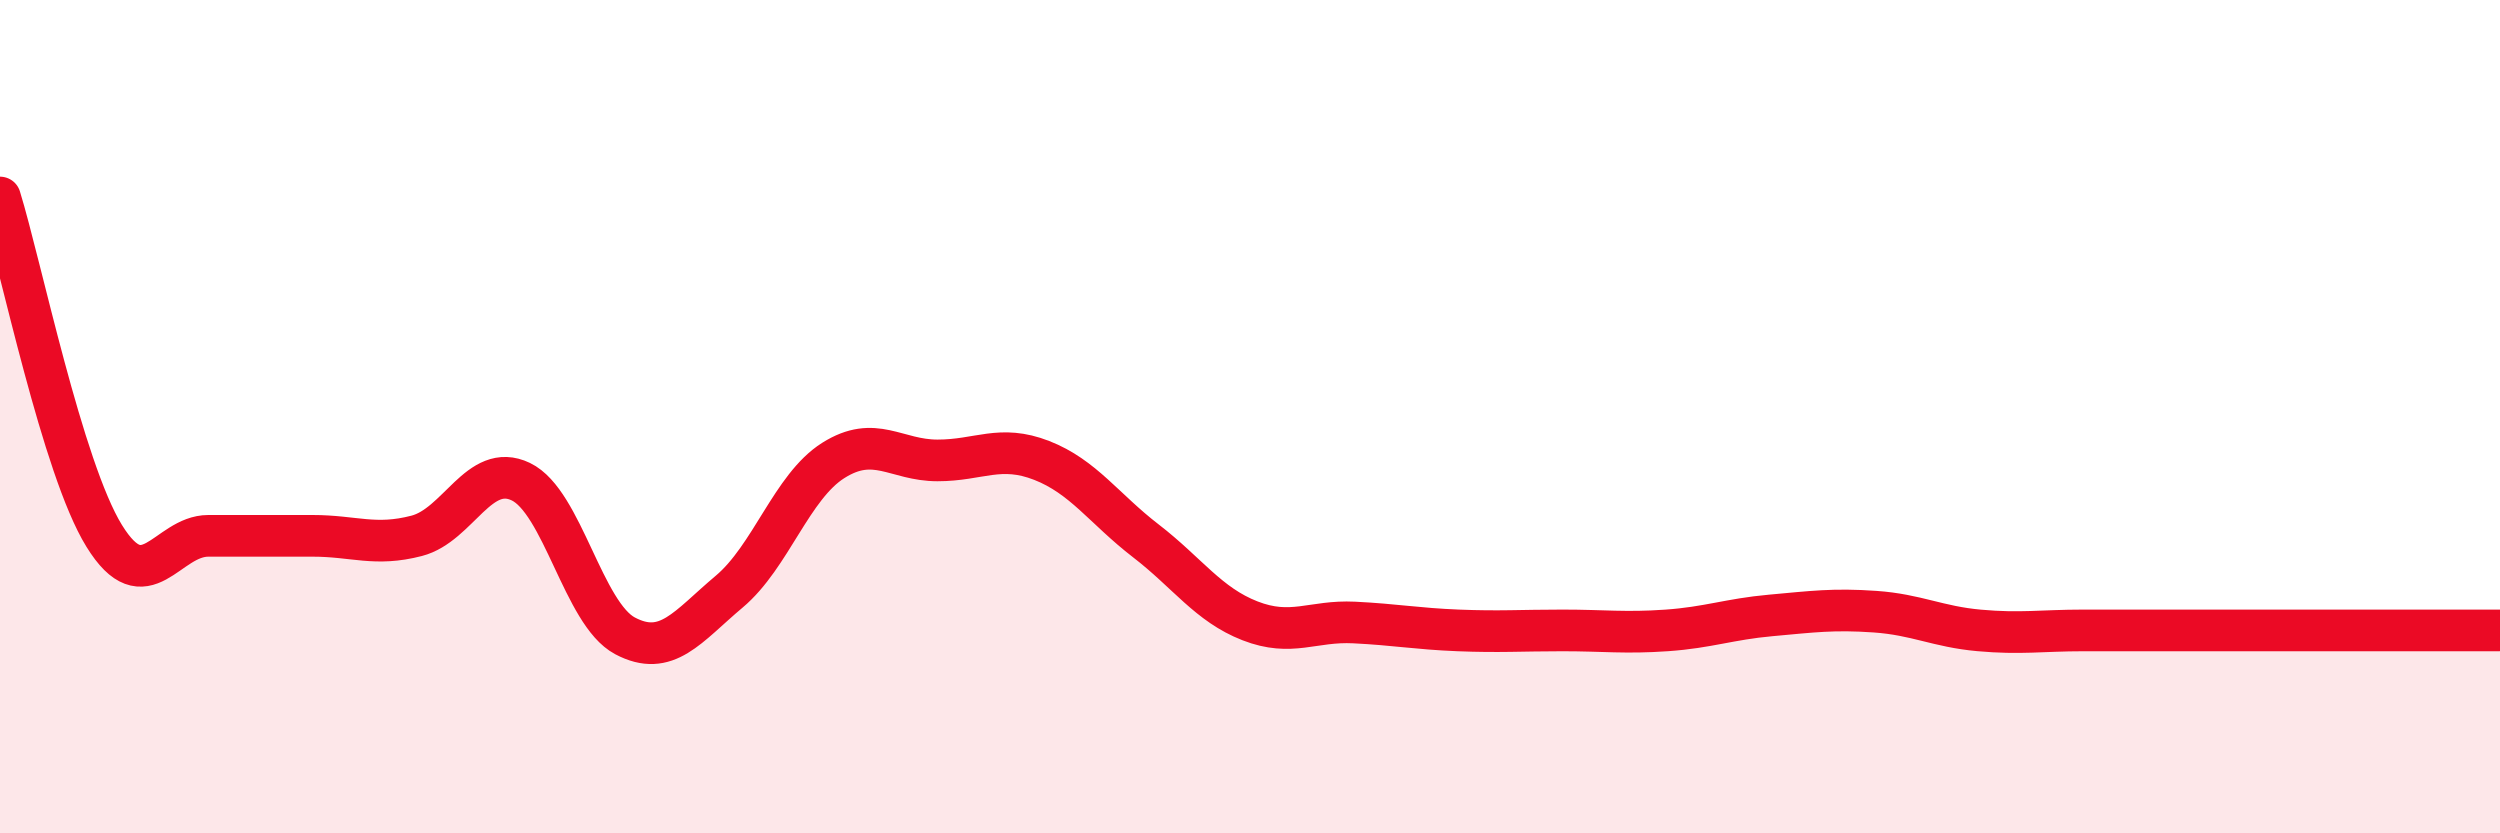 
    <svg width="60" height="20" viewBox="0 0 60 20" xmlns="http://www.w3.org/2000/svg">
      <path
        d="M 0,4.74 C 0.5,6.36 1.5,11.24 2.5,12.86 C 3.5,14.48 4,12.86 5,12.86 C 6,12.86 6.5,12.86 7.5,12.86 C 8.5,12.86 9,13.12 10,12.86 C 11,12.6 11.5,11.08 12.5,11.56 C 13.5,12.04 14,14.73 15,15.26 C 16,15.79 16.5,15.04 17.5,14.2 C 18.5,13.36 19,11.68 20,11.05 C 21,10.42 21.5,11.05 22.5,11.05 C 23.5,11.05 24,10.66 25,11.05 C 26,11.44 26.5,12.21 27.5,12.98 C 28.5,13.75 29,14.51 30,14.9 C 31,15.29 31.5,14.89 32.5,14.94 C 33.5,14.99 34,15.09 35,15.13 C 36,15.17 36.5,15.13 37.5,15.13 C 38.5,15.13 39,15.2 40,15.13 C 41,15.06 41.5,14.86 42.5,14.77 C 43.5,14.68 44,14.61 45,14.68 C 46,14.75 46.5,15.04 47.5,15.13 C 48.5,15.22 49,15.13 50,15.13 C 51,15.13 51.5,15.13 52.5,15.13 C 53.5,15.13 53.5,15.13 55,15.13 C 56.5,15.13 59,15.13 60,15.13L60 20L0 20Z"
        fill="#EB0A25"
        opacity="0.1"
        stroke-linecap="round"
        stroke-linejoin="round"
      />
      <path
        d="M 0,4.74 C 0.5,6.36 1.5,11.24 2.5,12.86 C 3.5,14.48 4,12.86 5,12.86 C 6,12.86 6.5,12.86 7.5,12.86 C 8.5,12.86 9,13.12 10,12.86 C 11,12.6 11.5,11.08 12.5,11.56 C 13.5,12.04 14,14.73 15,15.26 C 16,15.79 16.5,15.04 17.5,14.2 C 18.5,13.36 19,11.68 20,11.05 C 21,10.42 21.5,11.05 22.5,11.05 C 23.5,11.05 24,10.66 25,11.05 C 26,11.44 26.5,12.21 27.5,12.98 C 28.5,13.75 29,14.51 30,14.9 C 31,15.29 31.5,14.89 32.5,14.94 C 33.5,14.99 34,15.09 35,15.13 C 36,15.17 36.5,15.13 37.5,15.13 C 38.5,15.13 39,15.2 40,15.13 C 41,15.06 41.5,14.86 42.5,14.77 C 43.5,14.68 44,14.61 45,14.68 C 46,14.75 46.5,15.04 47.5,15.13 C 48.5,15.22 49,15.13 50,15.13 C 51,15.13 51.5,15.13 52.5,15.13 C 53.5,15.13 53.5,15.13 55,15.13 C 56.5,15.13 59,15.13 60,15.13"
        stroke="#EB0A25"
        stroke-width="1"
        fill="none"
        stroke-linecap="round"
        stroke-linejoin="round"
      />
    </svg>
  